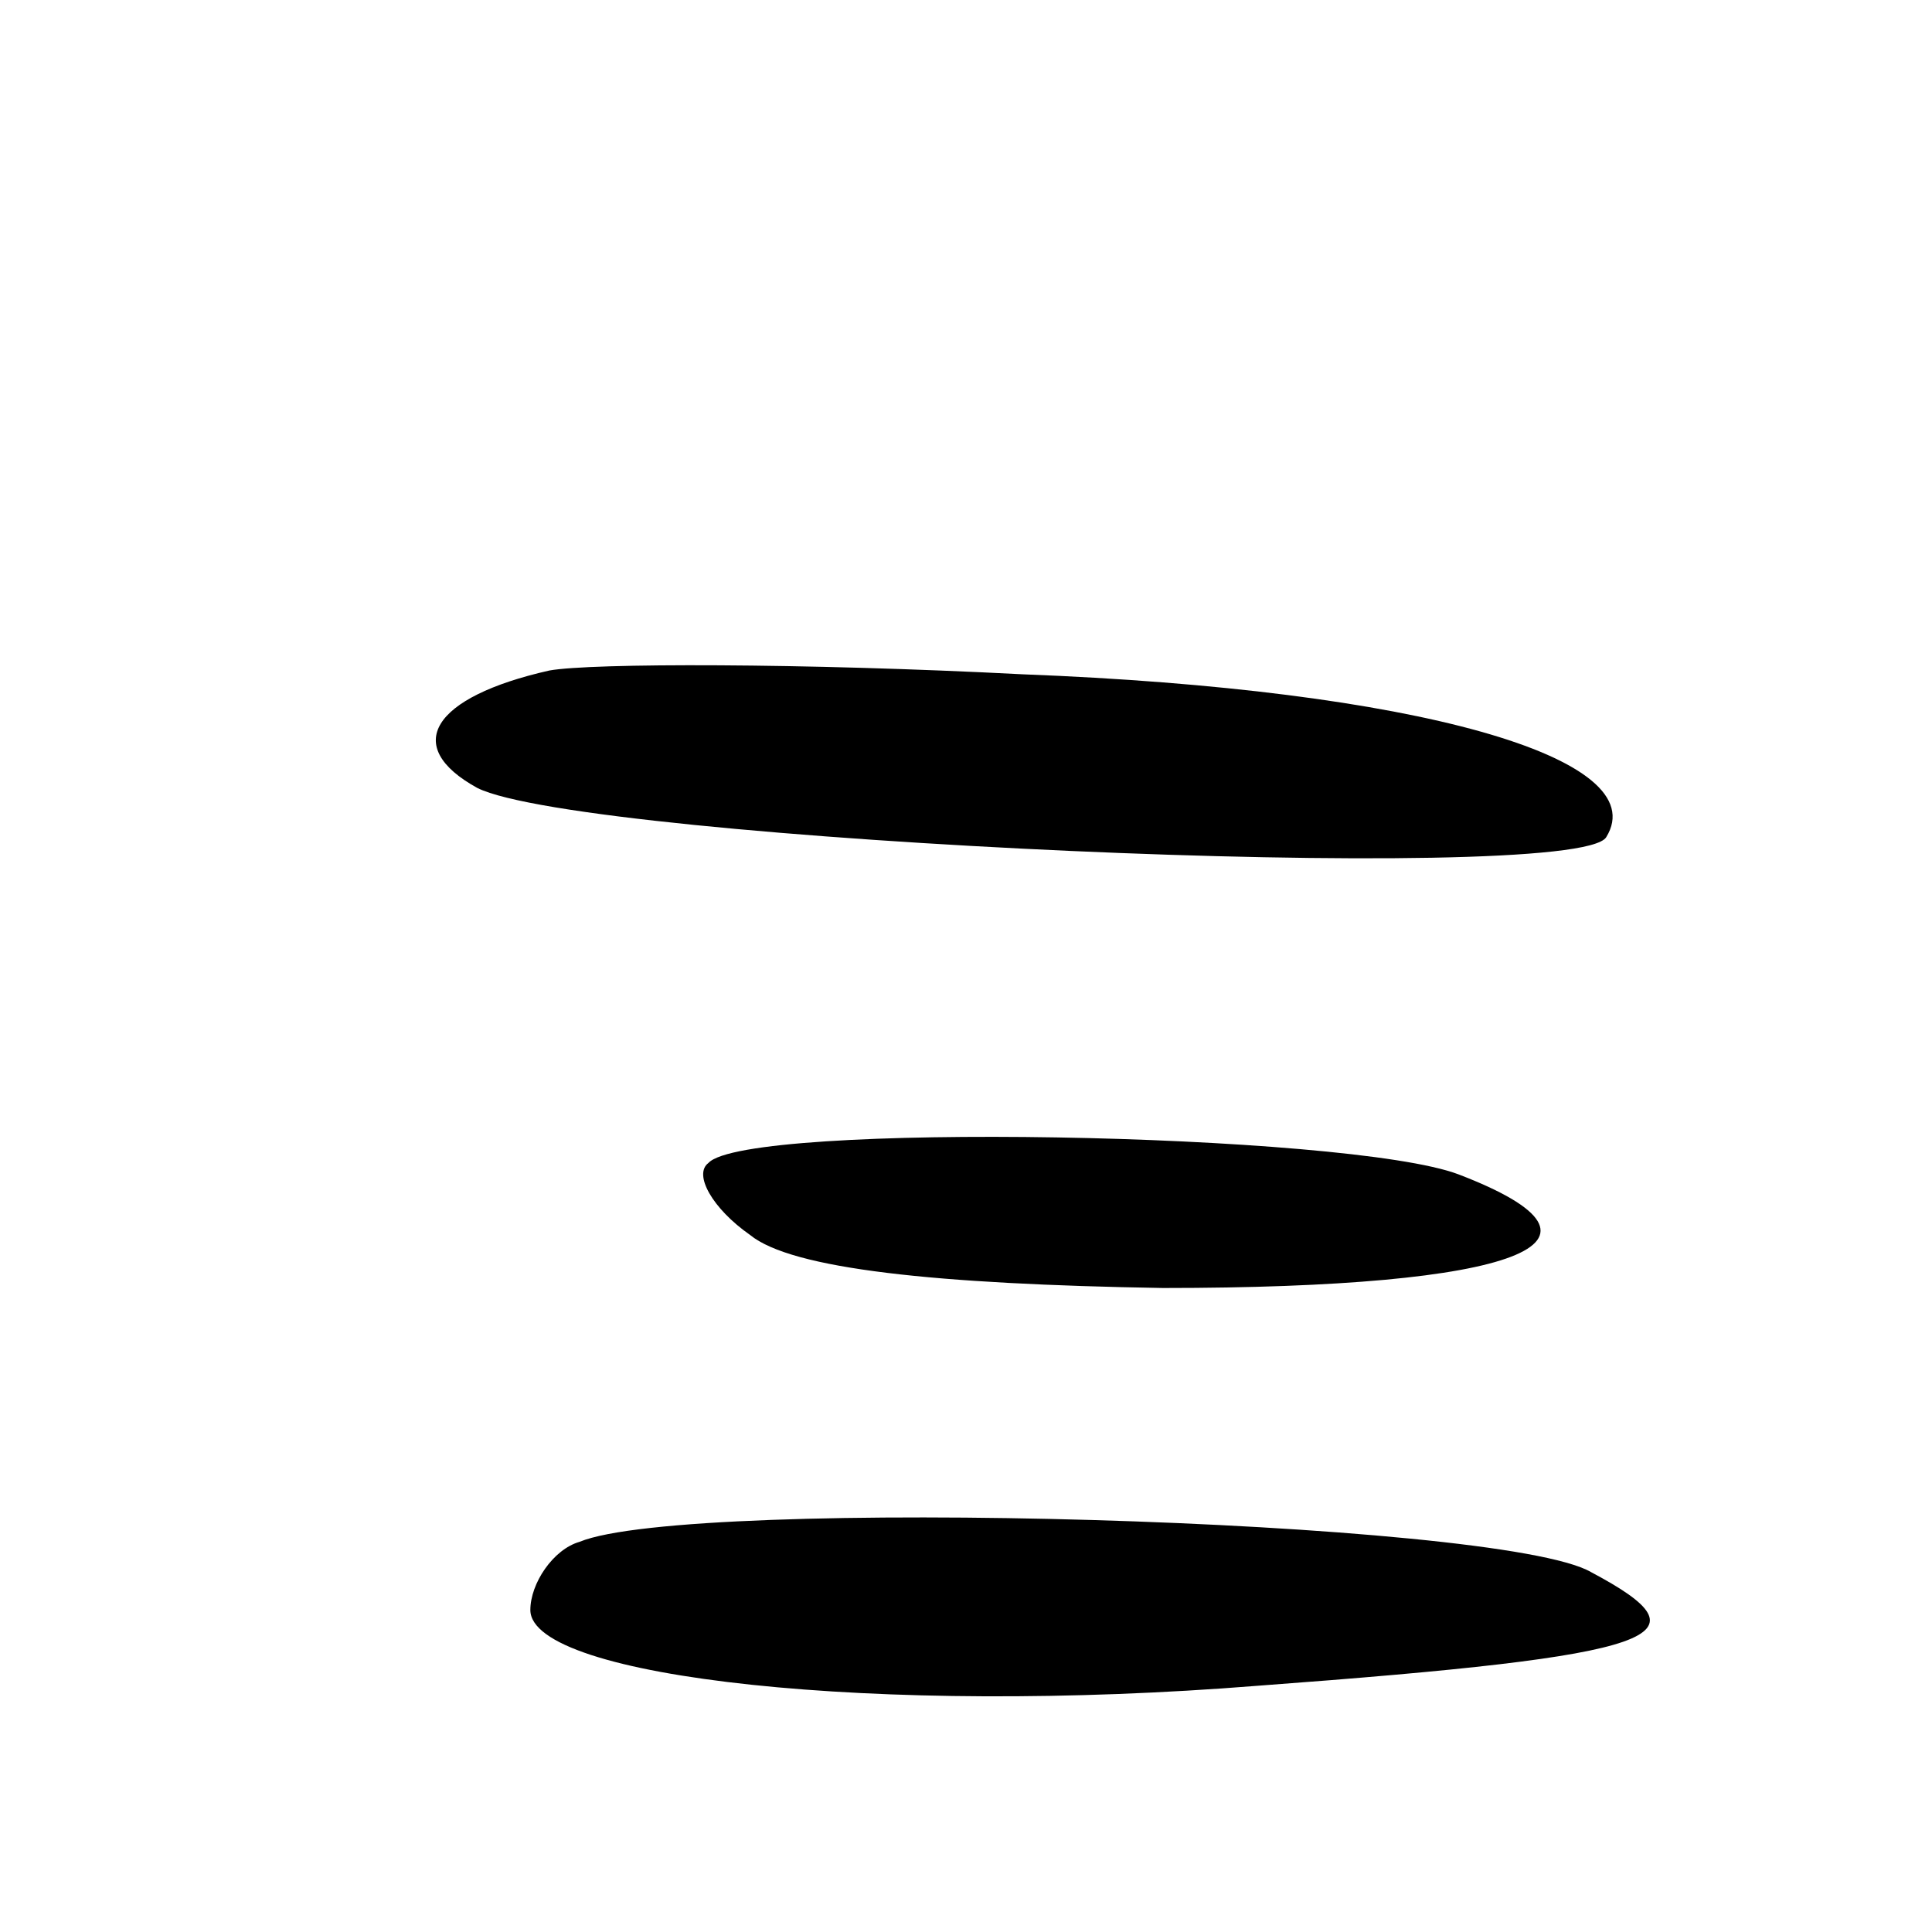 <?xml version="1.0" standalone="no"?>
<!DOCTYPE svg PUBLIC "-//W3C//DTD SVG 20010904//EN"
 "http://www.w3.org/TR/2001/REC-SVG-20010904/DTD/svg10.dtd">
<svg version="1.0" xmlns="http://www.w3.org/2000/svg"
 width="51pt" height="51pt" viewBox="0 0 51 51"
 preserveAspectRatio="xMidYMid meet">
<g transform="translate(0,51) scale(0.1,-0.1)"
fill="#000000" stroke="none">
<path d="M145 333 c-31 -7 -39 -20 -19 -31 28 -14 290 -26 298 -13 13 21 -50
39 -154 43 -58 3 -114 3 -125 1z"/>
<path d="M187 203 c-4 -3 1 -12 11 -19 11 -9 49 -13 109 -14 94 0 125 12 78
30 -29 11 -188 14 -198 3z"/>
<path d="M153 103 c-7 -2 -13 -11 -13 -18 0 -18 92 -28 192 -20 108 8 120 13
88 30 -24 14 -238 20 -267 8z"/>
</g>
</svg>
